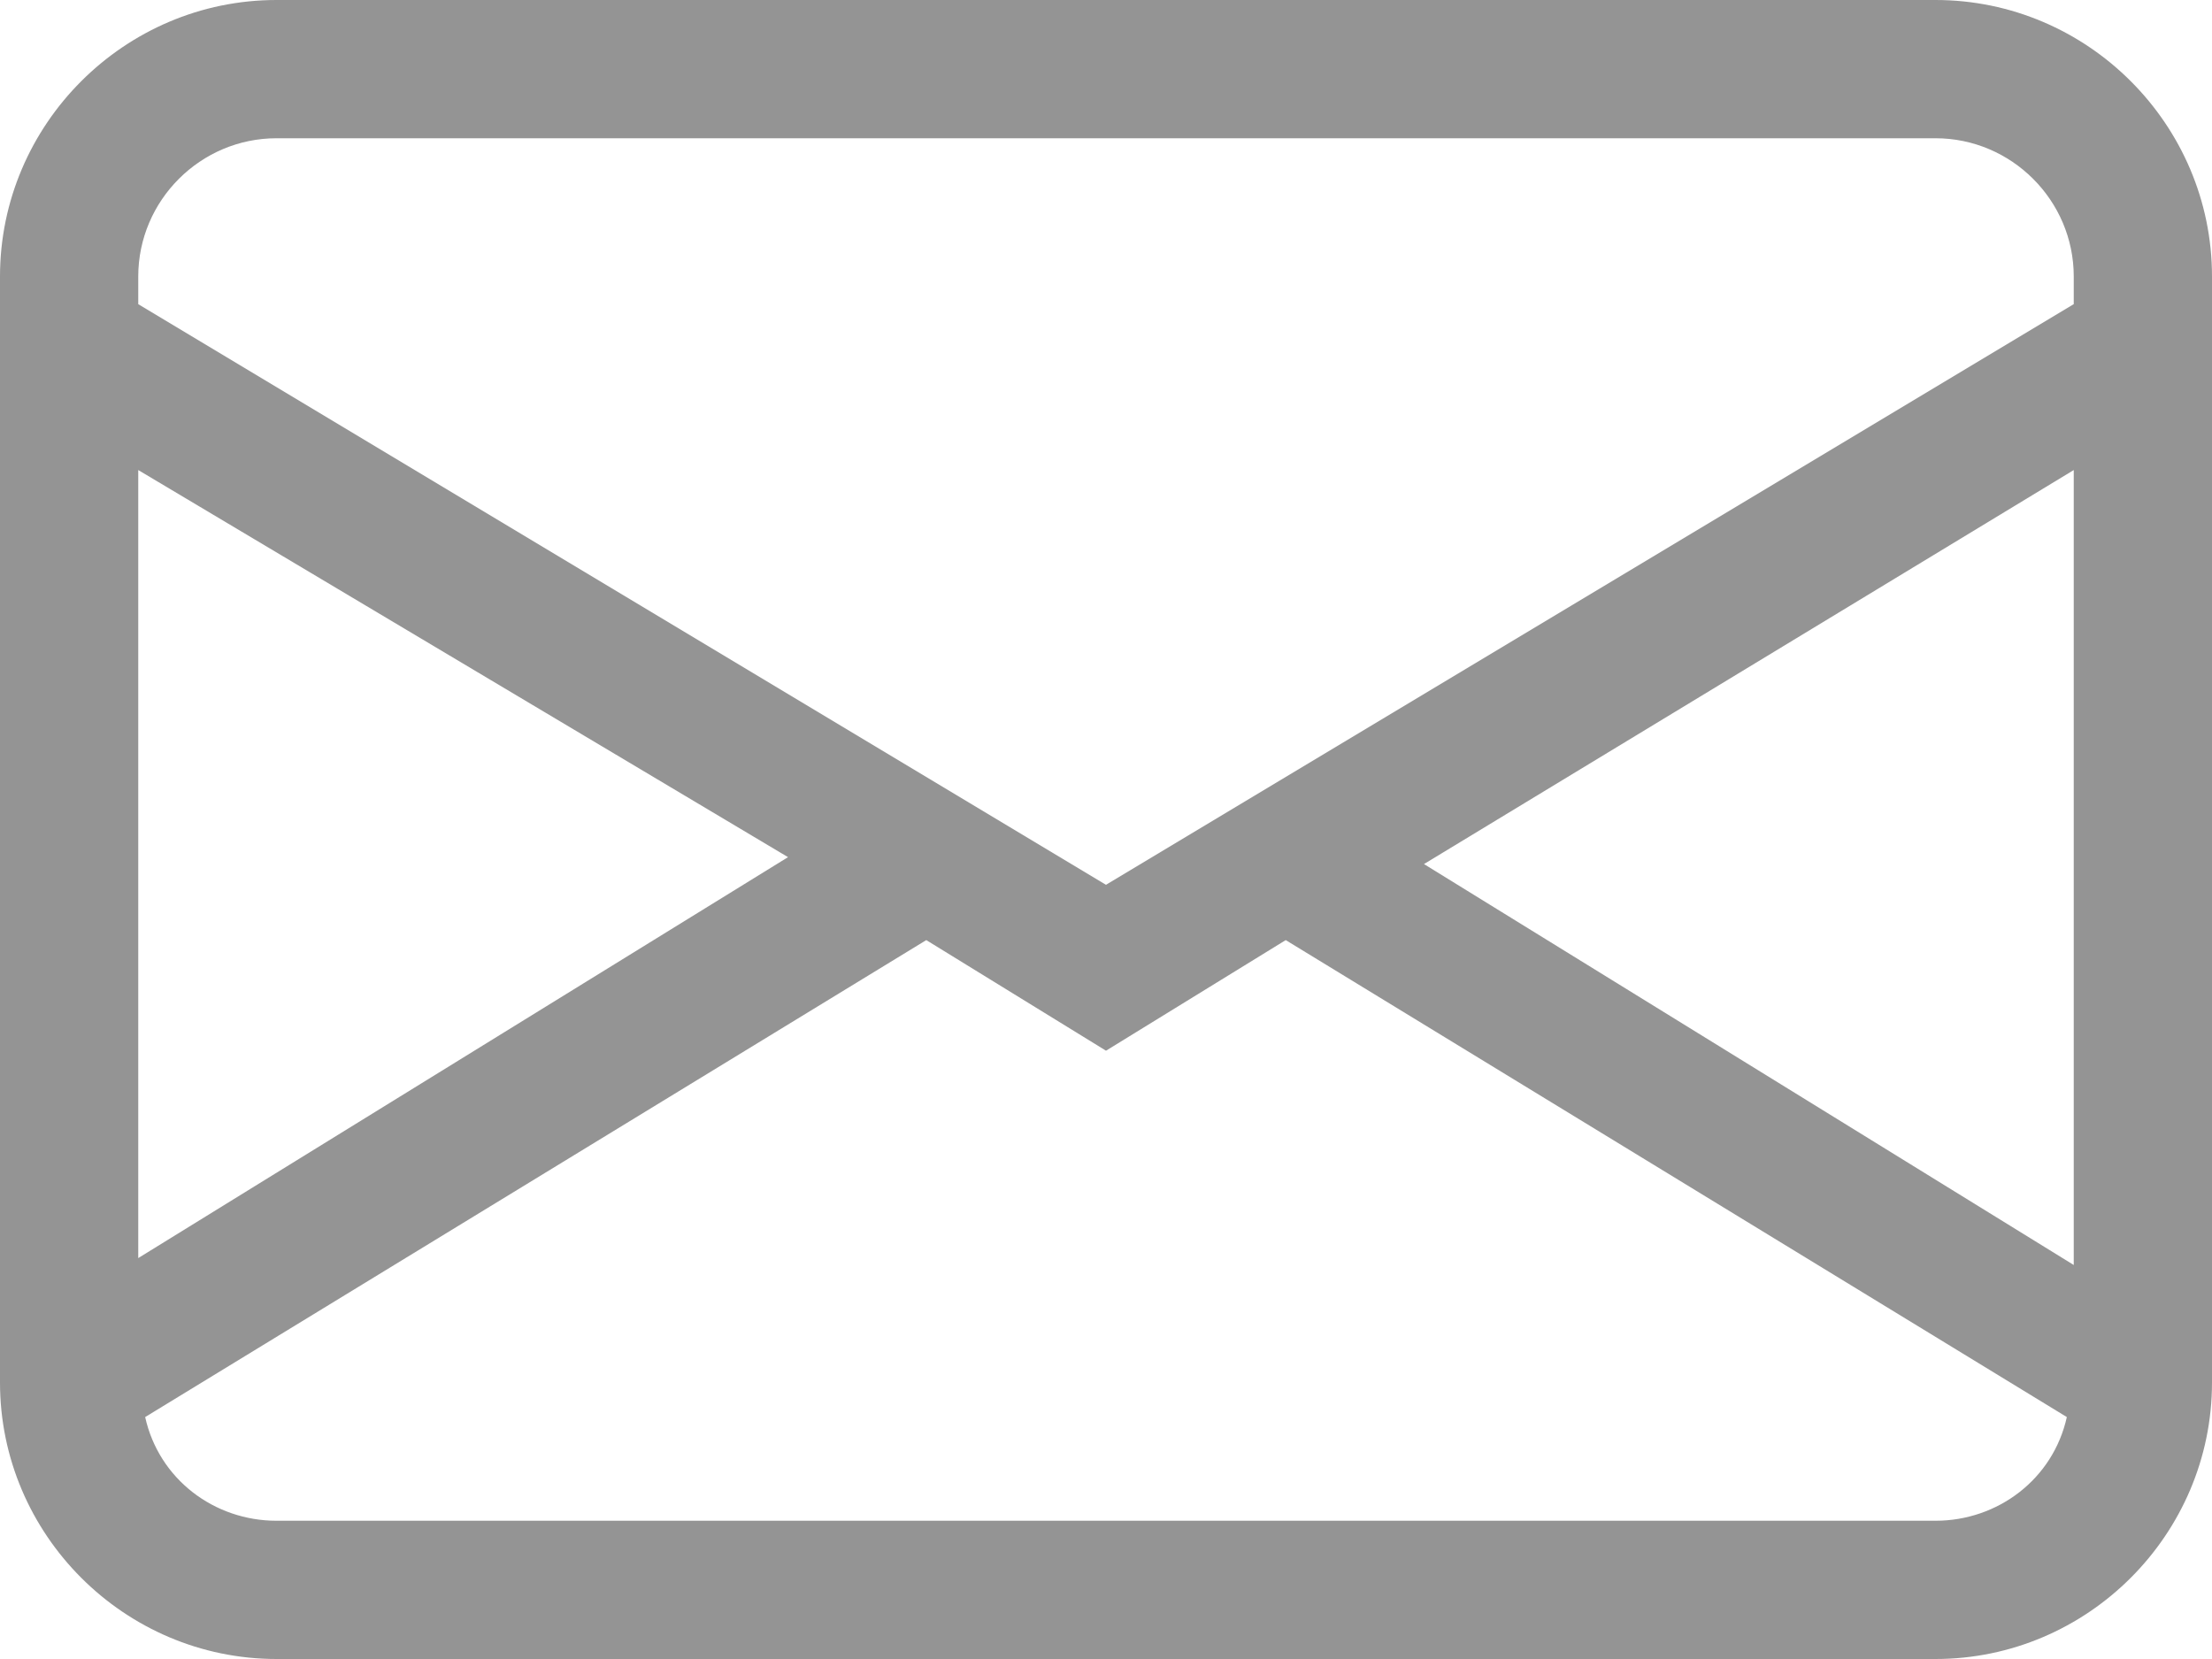 <svg xmlns="http://www.w3.org/2000/svg" xmlns:xlink="http://www.w3.org/1999/xlink" id="Layer_1" x="0px" y="0px" viewBox="0 0 32 24" style="enable-background:new 0 0 32 24;" xml:space="preserve"><style type="text/css">	.st0{fill:#949494;}</style><g id="Layer_2_1_">	<g id="Layer_1-2">		<path class="st0" d="M0,4c0-2.2,1.8-4,4-4h24c2.2,0,4,1.8,4,4v16c0,2.2-1.8,4-4,4H4c-2.2,0-4-1.8-4-4V4z M4,2C2.9,2,2,2.9,2,4v0.4   l14,8.4l14-8.4V4c0-1.1-0.9-2-2-2H4z M30,6.8l-9.4,5.7l9.4,5.8V6.8z M29.9,20.5l-11.3-6.9L16,15.2l-2.6-1.6L2.1,20.5   C2.3,21.4,3.1,22,4,22h24C28.9,22,29.7,21.4,29.9,20.5 M2,18.2l9.4-5.8L2,6.8V18.2z"></path>	</g></g></svg>